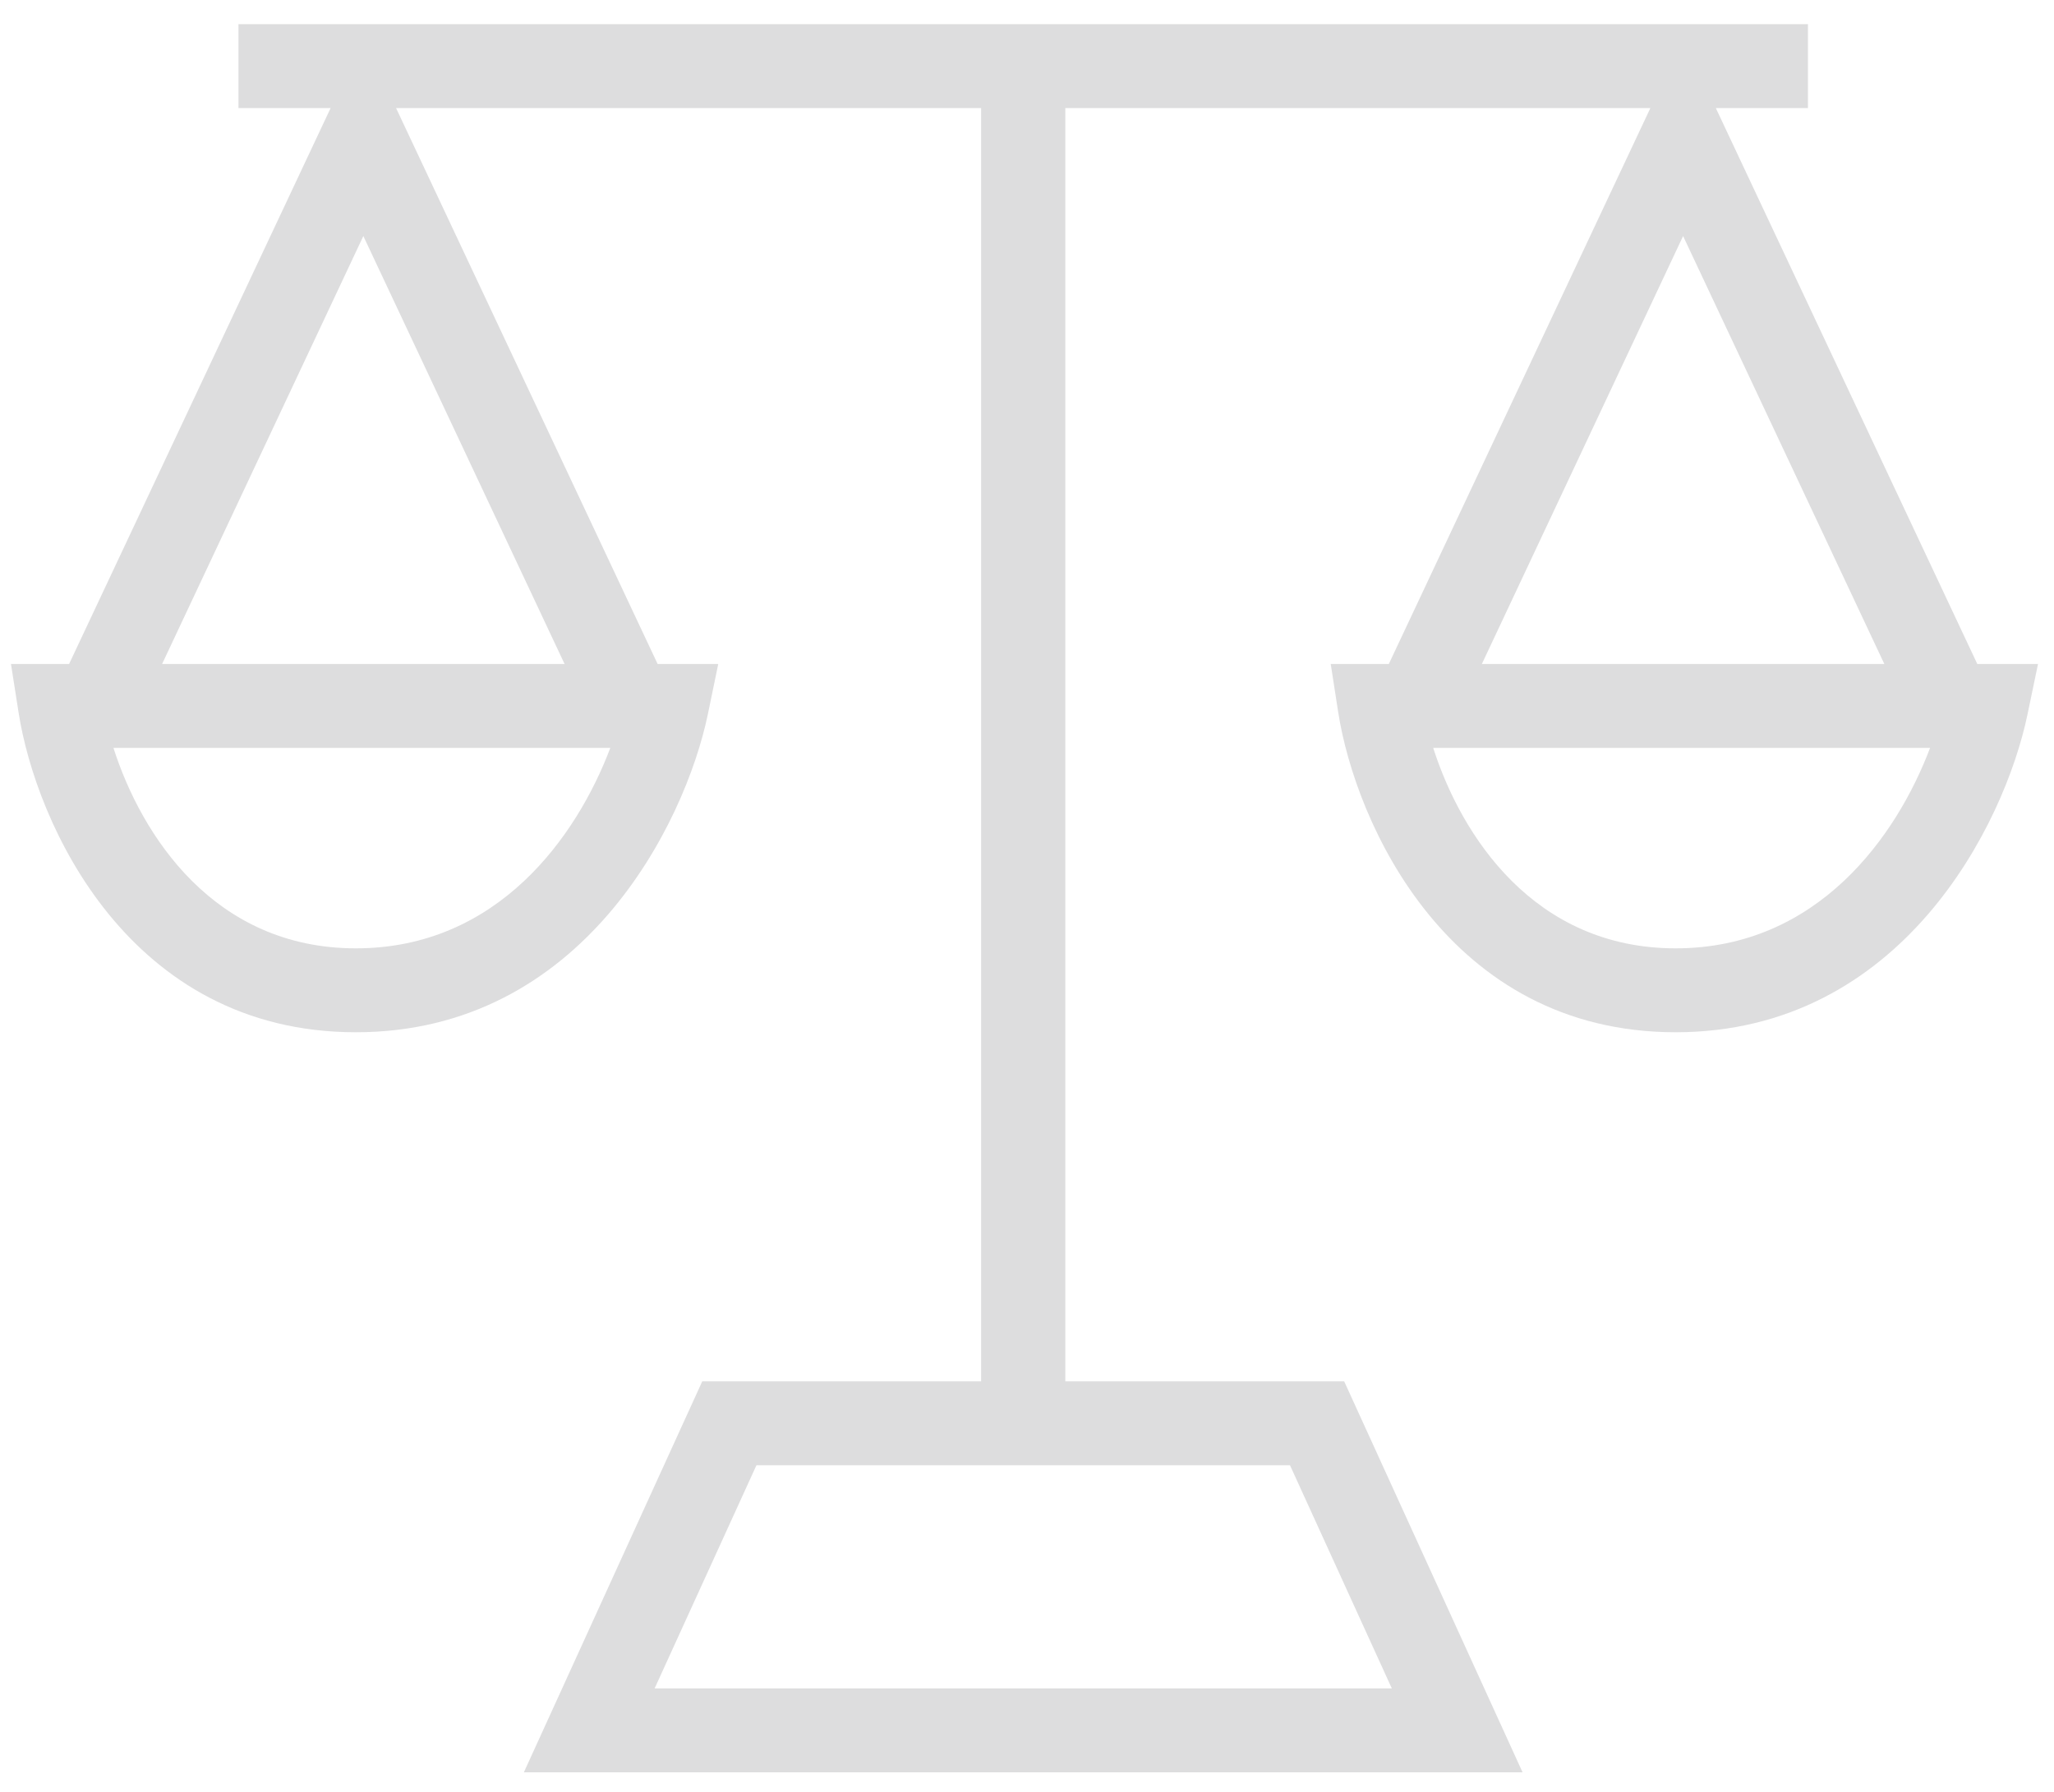 <svg width="47" height="41" viewBox="0 0 47 41" fill="none" xmlns="http://www.w3.org/2000/svg">
<path d="M45.245 15.193L39.262 2.473H41.37V0.553H5.457V2.473H7.565L1.581 15.193H0.251L0.425 16.302C0.819 18.833 2.942 23.619 8.144 23.619C13.315 23.619 15.67 18.863 16.196 16.349L16.435 15.193H15.048L9.063 2.473H22.45V31.607H16.069L11.987 40.553H34.84L30.758 31.607H24.377V2.473H37.764L31.779 15.193H30.45L30.622 16.302C31.019 18.833 33.139 23.619 38.343 23.619C43.514 23.619 45.87 18.863 46.393 16.349L46.634 15.193H45.245ZM8.144 21.699C4.897 21.699 3.237 19.114 2.596 17.113H13.965C13.205 19.125 11.399 21.699 8.144 21.699ZM12.919 15.193H3.709L8.314 5.401L12.919 15.193ZM29.518 33.527L31.848 38.633H14.979L17.309 33.527H29.518ZM38.513 5.401L43.118 15.193H33.908L38.513 5.401ZM38.343 21.699C35.096 21.699 33.436 19.114 32.795 17.113H44.164C43.404 19.125 41.596 21.699 38.343 21.699Z" fill="#DDDDDE"/>
</svg>
